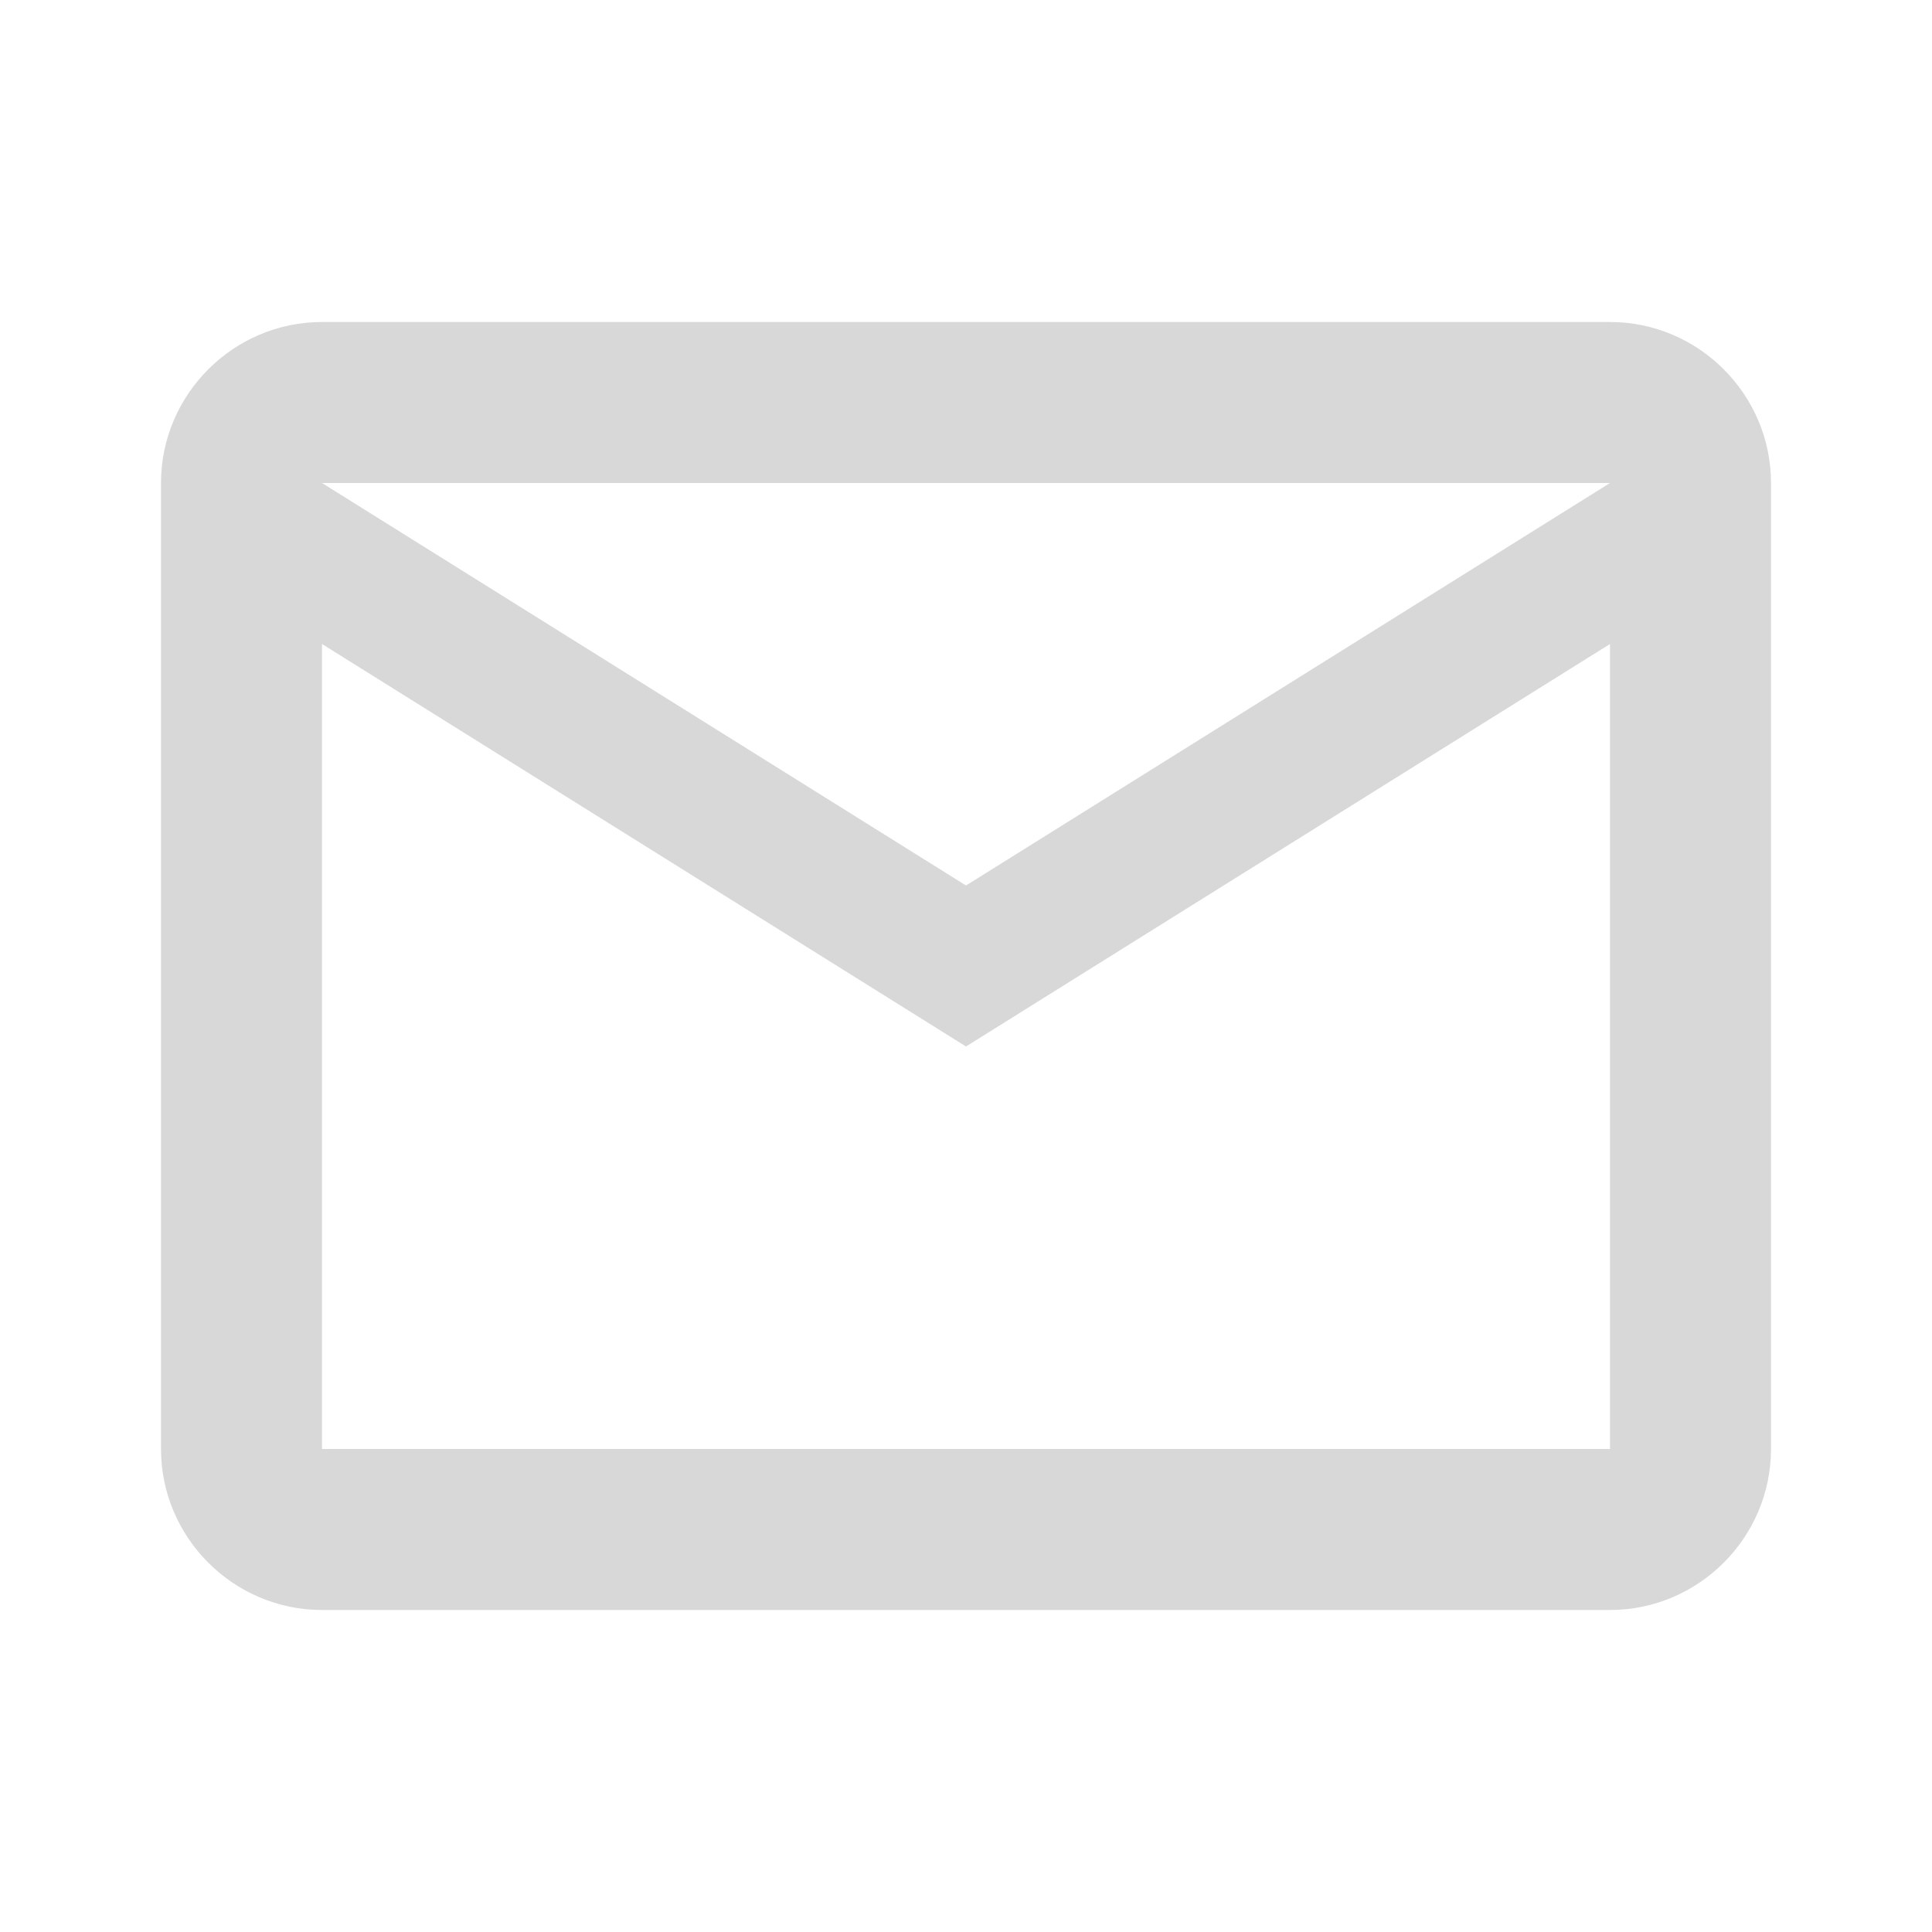 <svg xmlns="http://www.w3.org/2000/svg" viewBox="0 0 24 24" xmlns:v="https://vecta.io/nano"><path d="M22 6c0-1.1-.9-2-2-2H4c-1.1 0-2 .9-2 2v12c0 1.1.9 2 2 2h16c1.1 0 2-.9 2-2V6zm-2 0l-8 5-8-5h16zm0 12H4V8l8 5 8-5v10z" fill="#d8d8d8"/></svg>